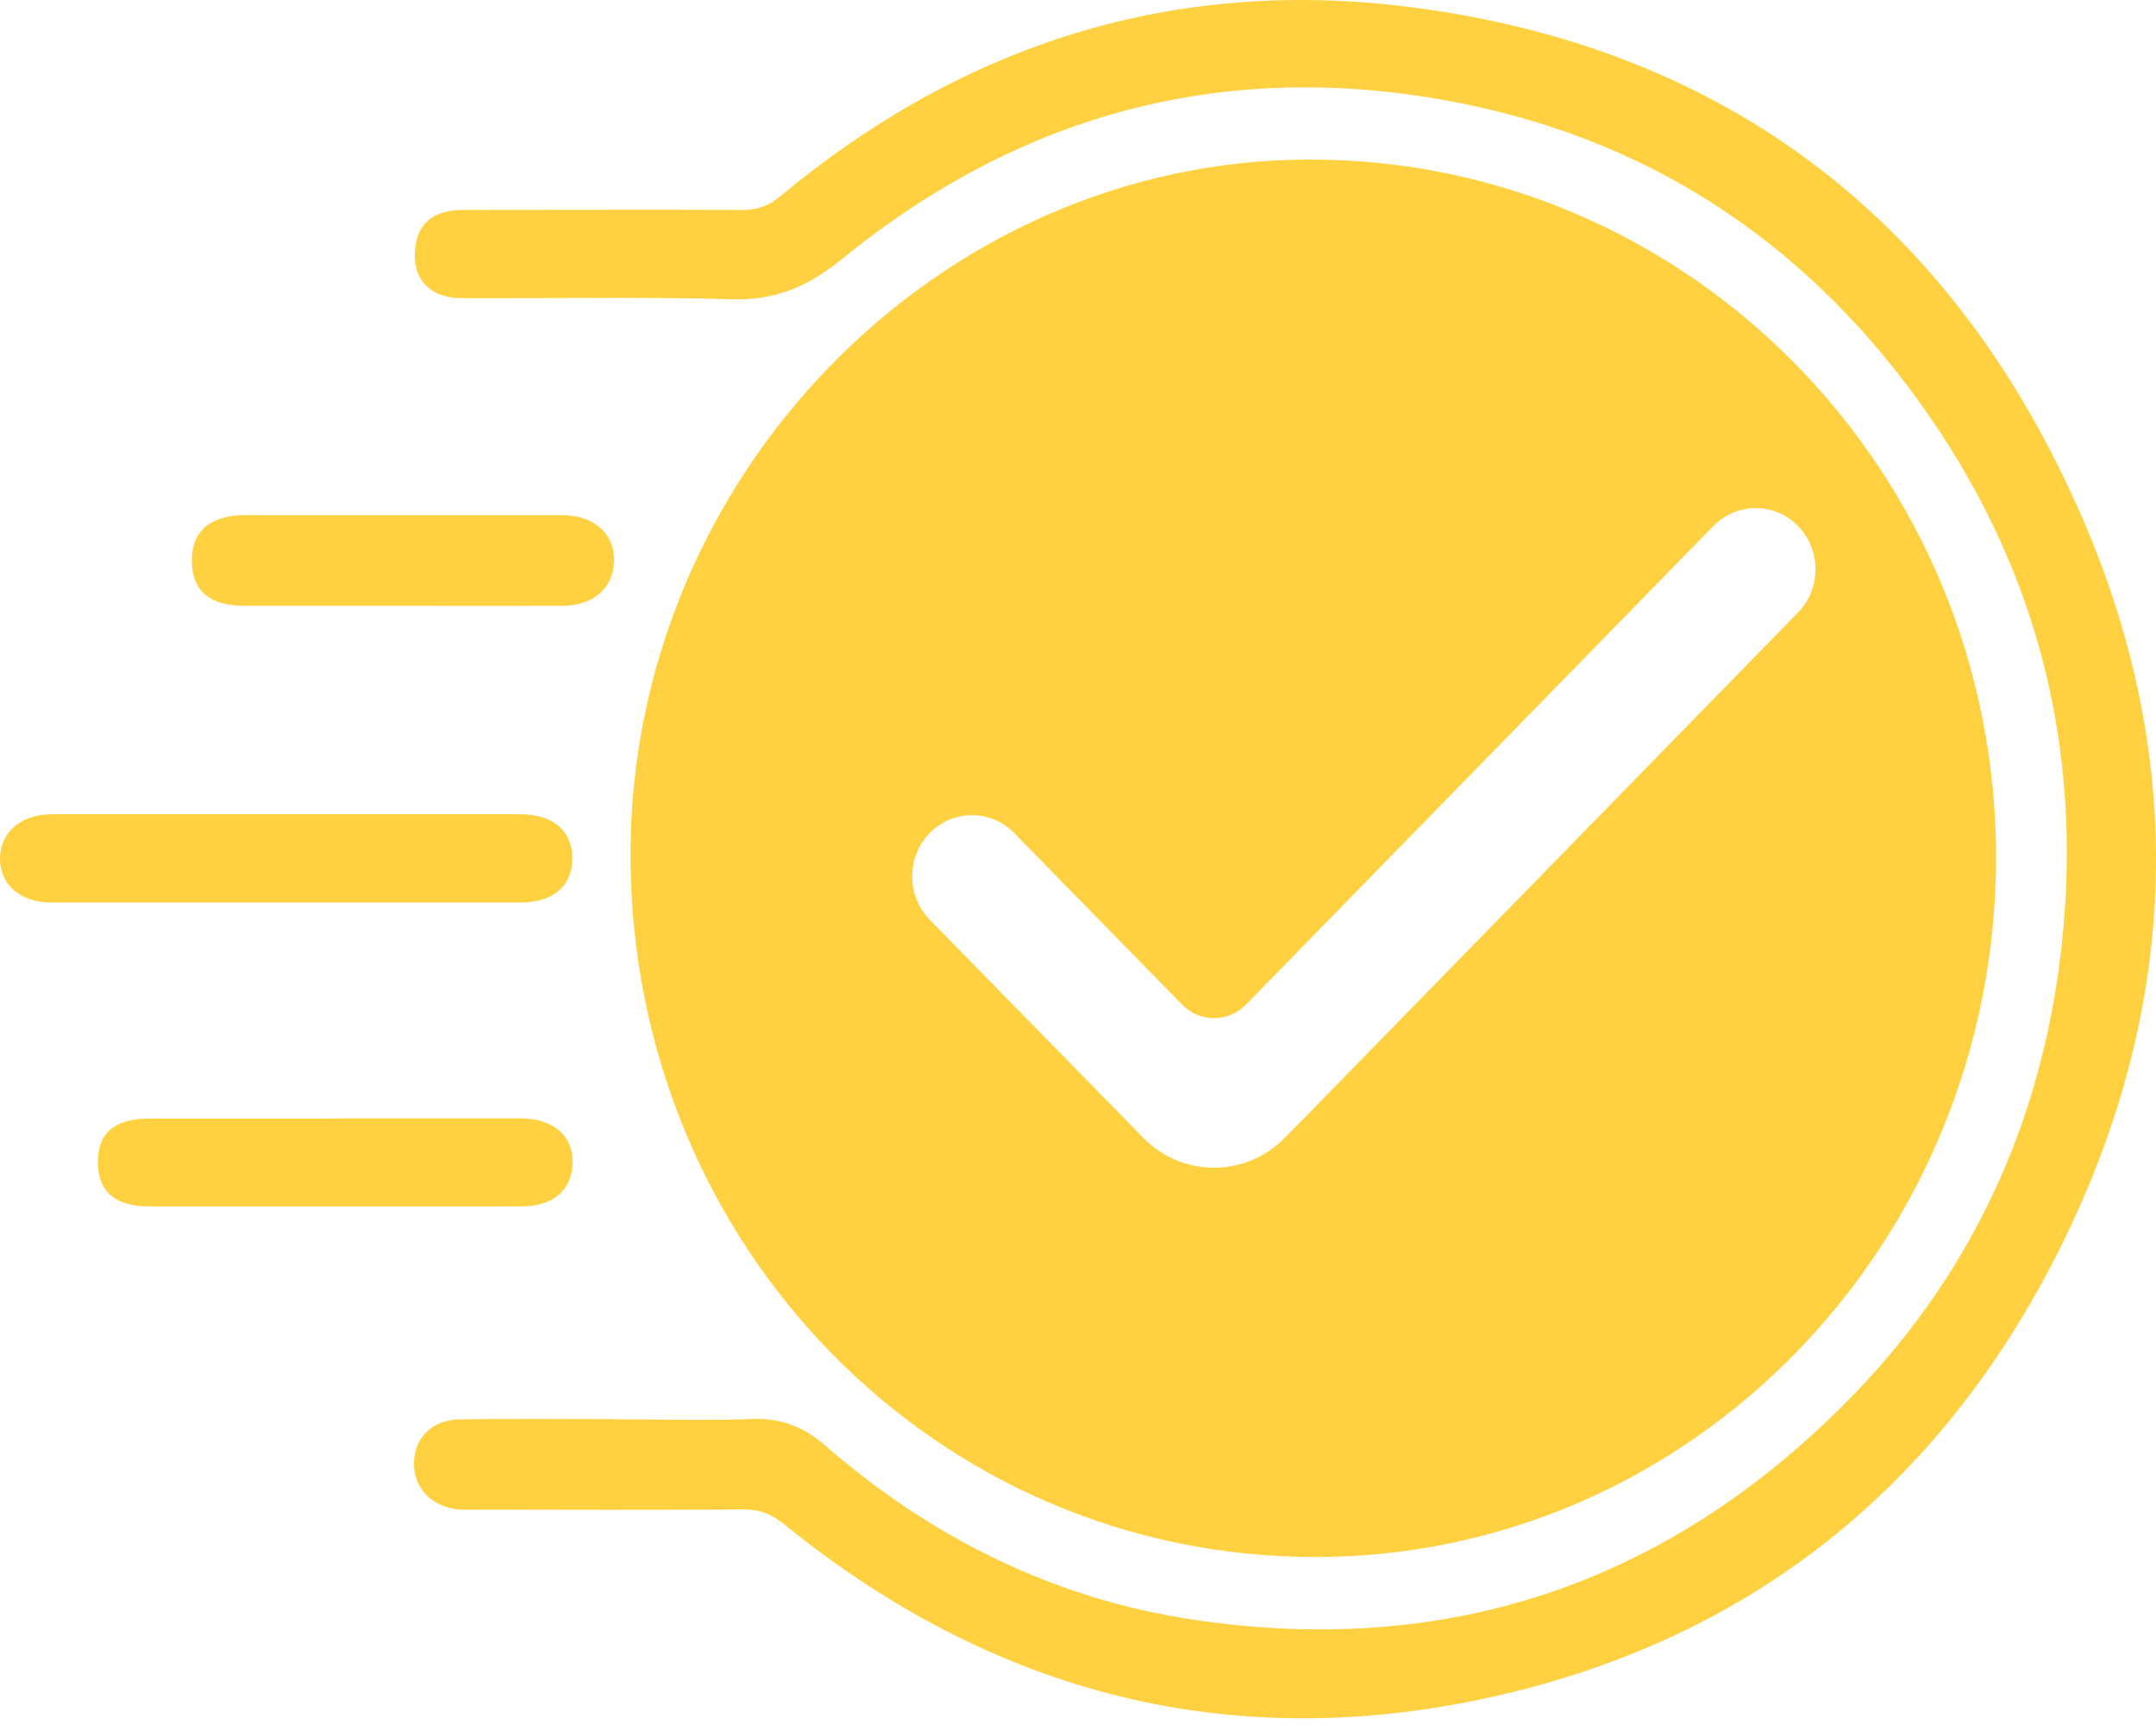 <svg width="75" height="60" viewBox="0 0 75 60" fill="none" xmlns="http://www.w3.org/2000/svg">
<path d="M21.445 49.368C23.029 49.368 24.608 49.413 26.186 49.355C27.175 49.316 27.974 49.641 28.703 50.276C32.423 53.508 36.689 55.617 41.52 56.338C50.248 57.642 57.848 55.163 64.162 48.836C68.485 44.507 70.989 39.199 71.699 33.059C72.478 26.304 70.976 20.067 67.135 14.505C63.116 8.678 57.671 4.953 50.812 3.59C42.851 2.006 35.637 3.843 29.292 9.009C28.119 9.963 26.972 10.456 25.47 10.41C22.338 10.319 19.201 10.384 16.069 10.371C14.928 10.371 14.32 9.684 14.447 8.606C14.542 7.756 15.093 7.308 16.088 7.302C19.34 7.302 22.586 7.289 25.837 7.302C26.351 7.302 26.738 7.166 27.149 6.822C33.539 1.507 40.86 -0.791 49.012 0.241C60.067 1.636 67.99 7.711 72.466 18.081C76.161 26.635 75.781 35.305 71.553 43.631C67.407 51.802 60.828 56.993 52.067 58.986C42.946 61.062 34.629 58.979 27.283 53.022C26.852 52.671 26.439 52.502 25.888 52.502C22.782 52.522 19.676 52.516 16.57 52.509C16.342 52.509 16.107 52.529 15.879 52.496C14.96 52.373 14.377 51.717 14.402 50.854C14.428 49.991 15.049 49.381 16.006 49.368C17.819 49.342 19.632 49.361 21.438 49.361L21.445 49.368Z" fill="#FFD140"/>
<path d="M9.902 31.392C7.201 31.392 4.495 31.392 1.794 31.392C0.729 31.392 0.026 30.795 0 29.912C-0.019 28.977 0.698 28.329 1.788 28.322C7.227 28.322 12.659 28.322 18.098 28.322C19.245 28.322 19.91 28.9 19.91 29.86C19.91 30.814 19.239 31.392 18.104 31.392C15.372 31.392 12.64 31.392 9.908 31.392H9.902Z" fill="#FFD140"/>
<path d="M11.716 38.9C13.839 38.9 15.963 38.9 18.093 38.9C19.227 38.9 19.931 39.49 19.918 40.412C19.906 41.398 19.253 41.963 18.124 41.963C13.82 41.963 9.51 41.963 5.206 41.963C4.008 41.963 3.425 41.463 3.406 40.451C3.387 39.432 3.97 38.913 5.168 38.907C7.348 38.907 9.535 38.907 11.716 38.907V38.9Z" fill="#FFD140"/>
<path d="M13.951 21.072C12.144 21.072 10.331 21.072 8.525 21.072C7.282 21.072 6.68 20.547 6.674 19.495C6.668 18.483 7.308 17.918 8.531 17.918C12.208 17.918 15.884 17.918 19.561 17.918C20.664 17.918 21.38 18.567 21.361 19.502C21.342 20.456 20.657 21.066 19.554 21.072C17.684 21.079 15.821 21.072 13.951 21.072Z" fill="#FFD140"/>
<path d="M45.519 5.55C32.626 5.576 21.907 16.589 21.933 29.776C21.964 43.333 32.563 54.17 45.779 54.157C58.856 54.144 69.455 43.222 69.436 29.776C69.41 16.361 58.71 5.517 45.519 5.55ZM44.987 39.276L44.702 39.569C43.339 40.964 41.127 40.97 39.764 39.569L32.341 31.989C31.53 31.158 31.53 29.808 32.341 28.977C33.152 28.147 34.471 28.147 35.282 28.977L41.12 34.941C41.735 35.571 42.73 35.571 43.345 34.941L59.604 18.295C60.416 17.465 61.734 17.465 62.545 18.295C63.357 19.126 63.357 20.476 62.545 21.307L44.993 39.276H44.987Z" fill="#FFD140"/>
</svg>
